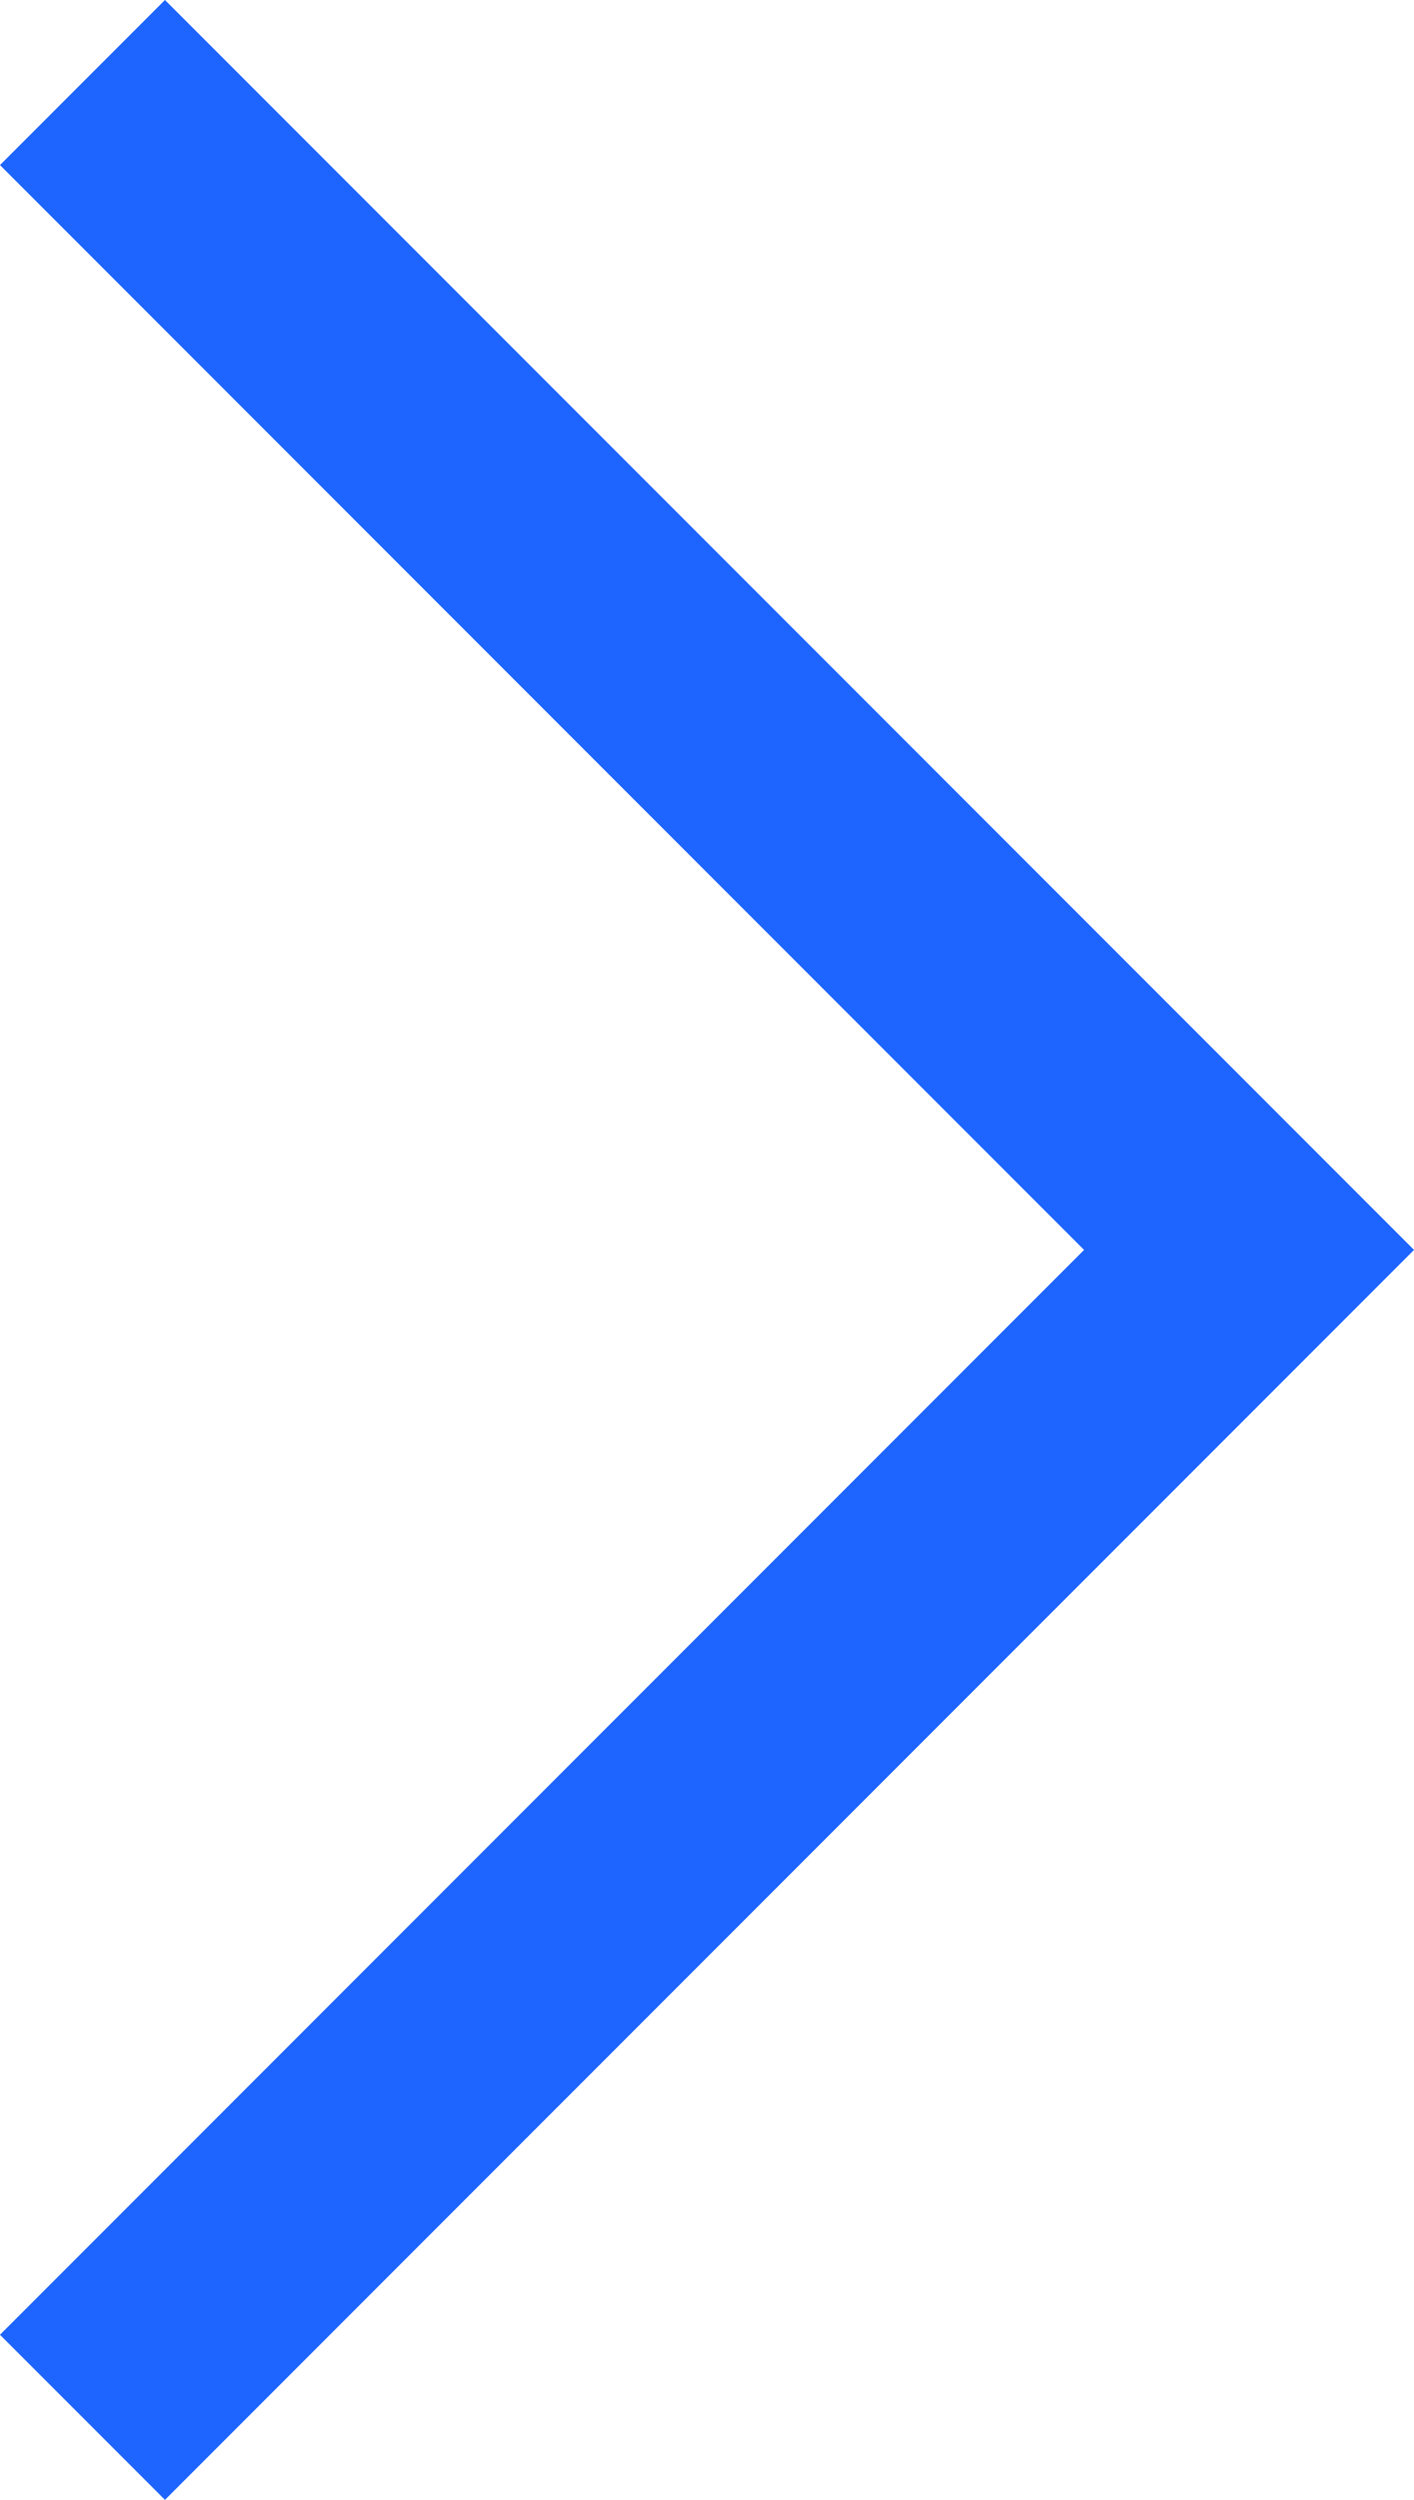 <svg xmlns="http://www.w3.org/2000/svg" width="12.121" height="21.414" viewBox="0 0 12.121 21.414">
  <path id="Right_Arrow" data-name="Right Arrow" d="M10,0,0,10,10,20" transform="translate(10.707 20.707) rotate(180)" fill="none" stroke="#1e64ff" stroke-miterlimit="10" stroke-width="2"/>
</svg>
